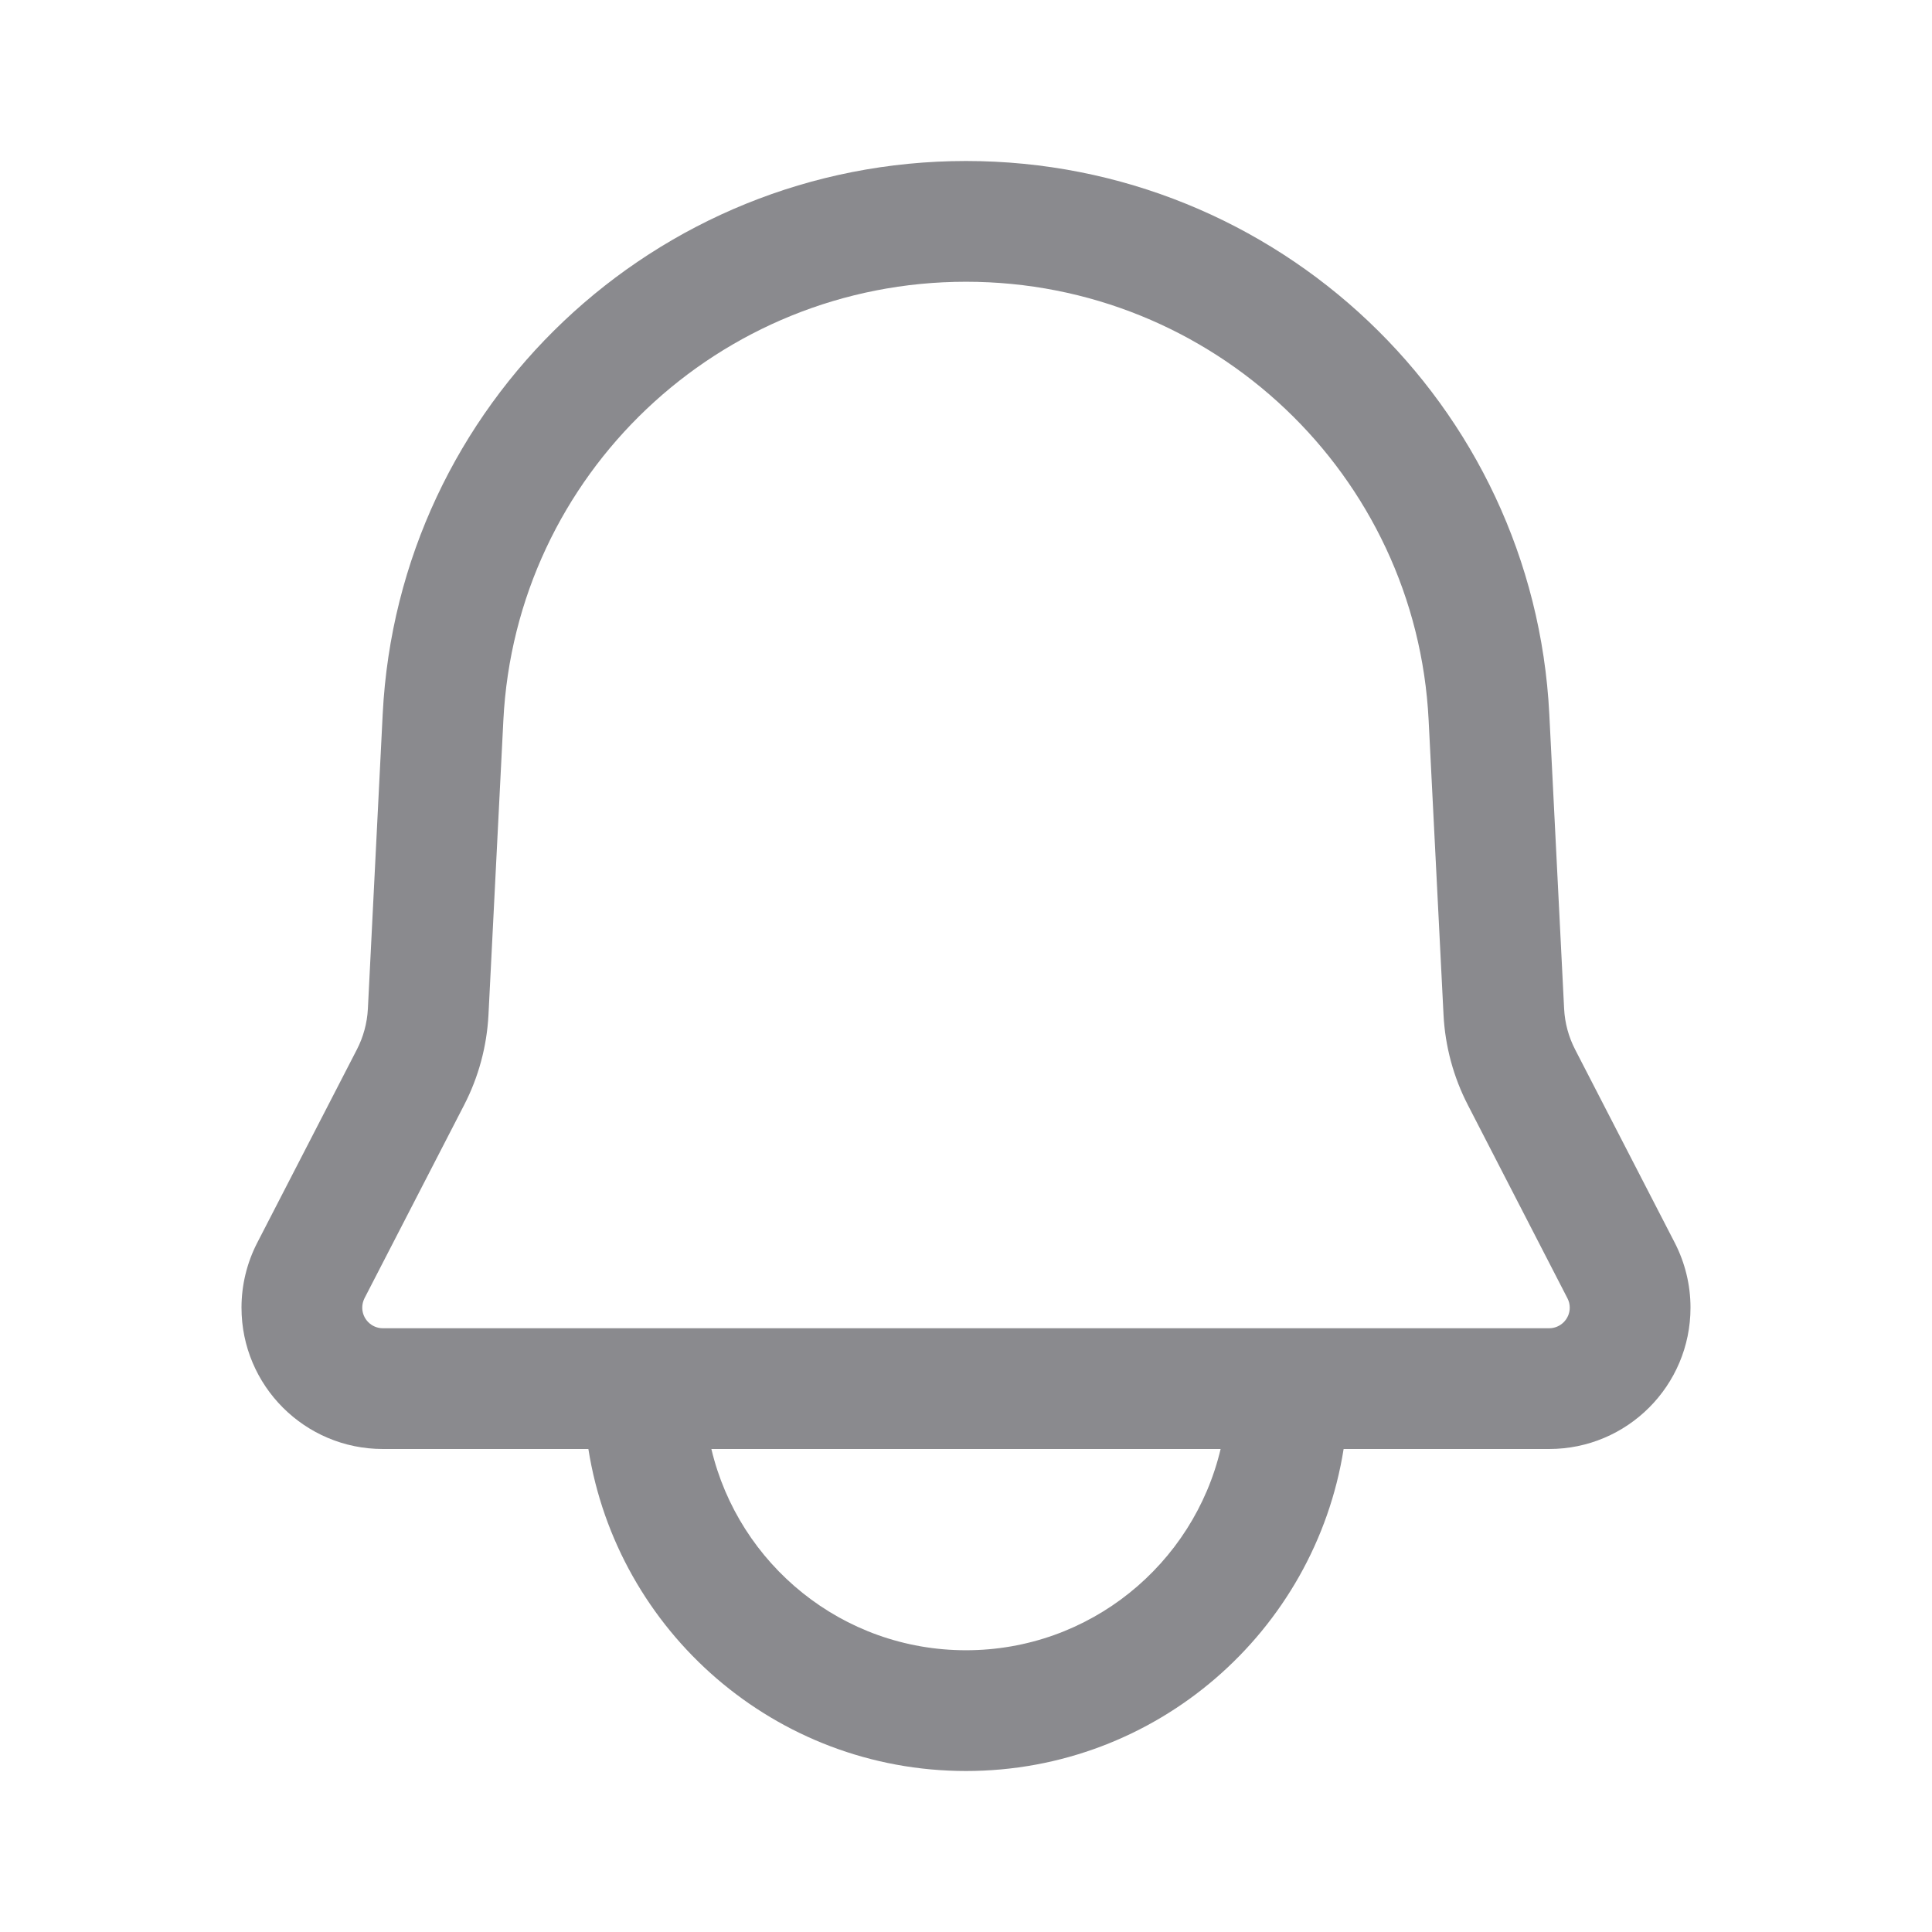 <svg width="24" height="24" viewBox="0 0 24 24" fill="none" xmlns="http://www.w3.org/2000/svg">
<path fill-rule="evenodd" clip-rule="evenodd" d="M12 3.5C8.931 3.5 6.406 5.898 6.253 8.947L6.068 12.606C6.068 12.606 6.068 12.606 6.068 12.606C6.048 12.997 5.945 13.38 5.765 13.728C5.765 13.728 5.765 13.728 5.765 13.728L4.528 16.127C4.51 16.163 4.5 16.203 4.5 16.244C4.5 16.385 4.615 16.5 4.756 16.5H19.244C19.385 16.5 19.5 16.385 19.5 16.244C19.5 16.203 19.49 16.163 19.471 16.127L18.235 13.728C18.235 13.728 18.235 13.728 18.235 13.728C18.055 13.38 17.952 12.997 17.932 12.606L17.747 8.947C17.595 5.898 15.069 3.5 12 3.5ZM15.163 18H8.837C9.176 19.433 10.463 20.5 12 20.5C13.537 20.5 14.824 19.433 15.163 18ZM7.309 18C7.668 20.267 9.632 22 12 22C14.368 22 16.331 20.267 16.691 18H19.244C20.214 18 21 17.214 21 16.244C21 15.964 20.933 15.688 20.805 15.439C20.805 15.439 20.805 15.439 20.805 15.439L19.568 13.04C19.486 12.882 19.439 12.709 19.43 12.53L19.246 8.871C19.246 8.871 19.246 8.871 19.246 8.871C19.052 5.02 15.863 2 12 2C8.137 2 4.948 5.02 4.754 8.871C4.754 8.871 4.754 8.871 4.754 8.871L4.57 12.531C4.561 12.708 4.514 12.882 4.432 13.04L3.195 15.439C3.195 15.439 3.195 15.439 3.195 15.439C3.067 15.688 3 15.964 3 16.244C3 17.214 3.786 18 4.756 18H7.309Z" fill="rgba(60, 60, 67, 0.6)" style="fill:rgba(60, 60, 67, 0.6);fill-opacity:1;"/>
</svg>
